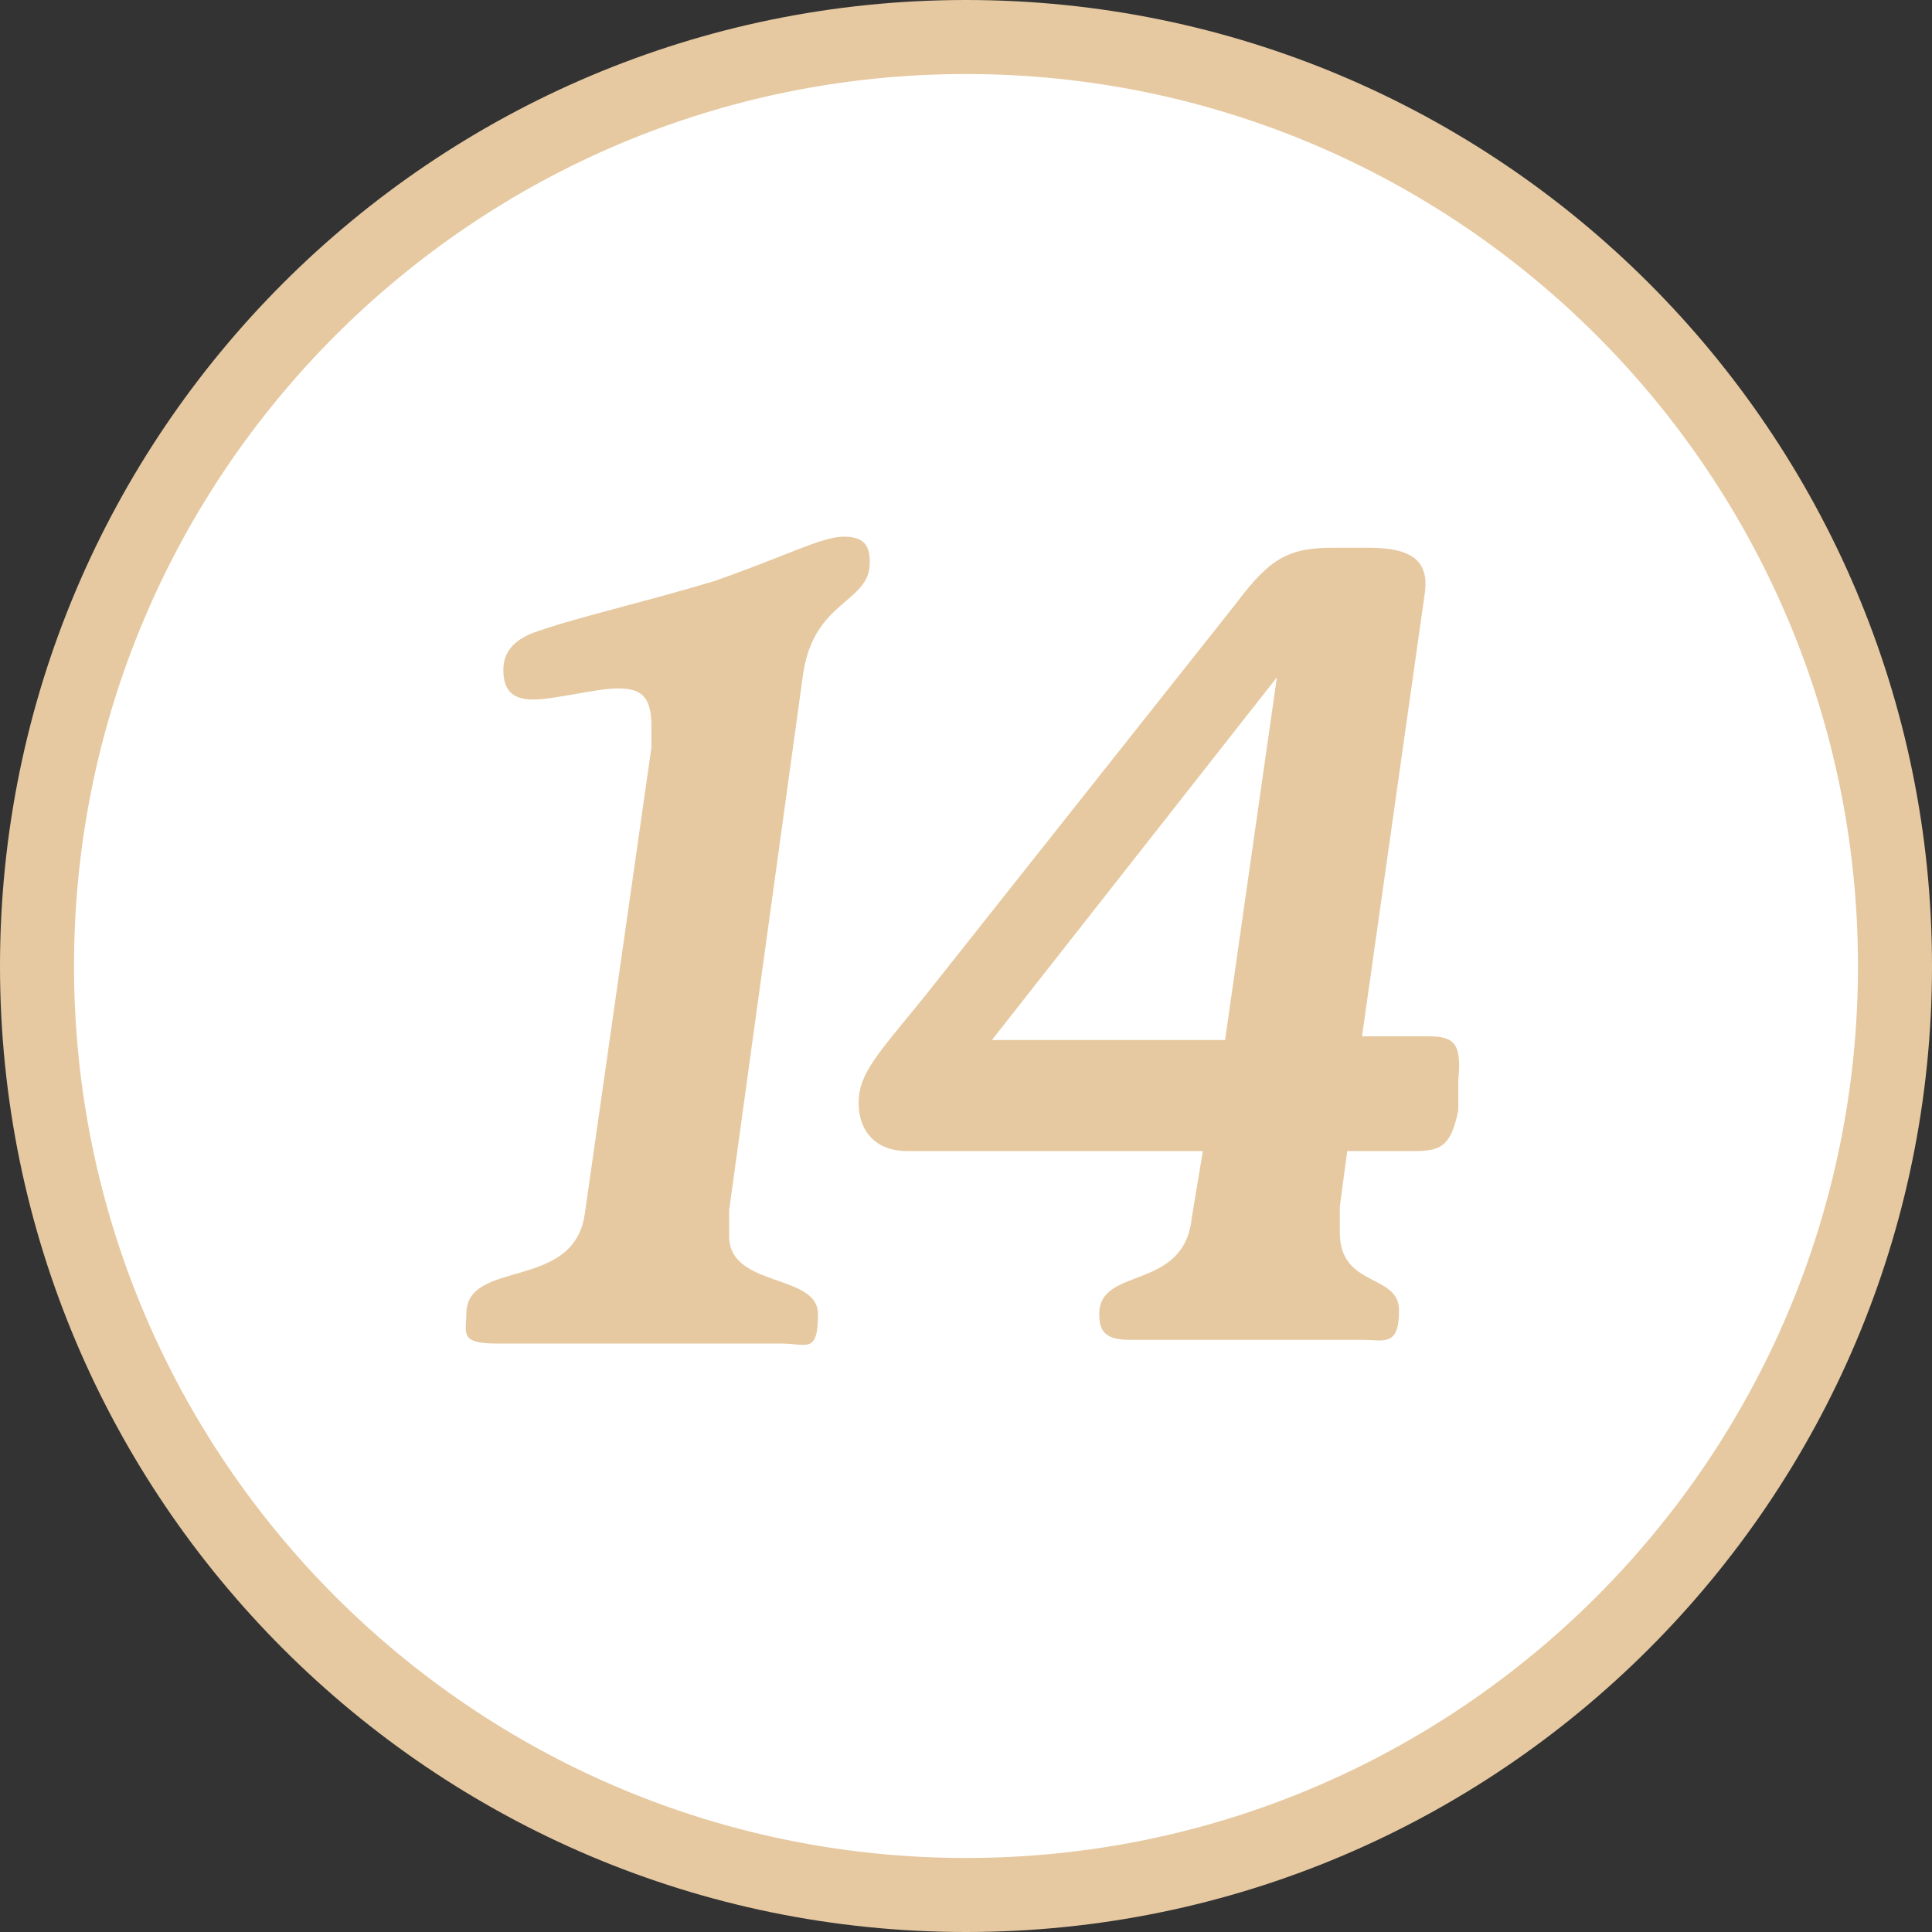 <?xml version="1.0" encoding="UTF-8"?>
<svg id="Laag_1" xmlns="http://www.w3.org/2000/svg" version="1.1" viewBox="0 0 52.2 52.2">
  <rect x="0" y="0" width="52.2" height="52.2" fill="#333333" stroke="none"/>
  <!-- Generator: Adobe Illustrator 29.2.0, SVG Export Plug-In . SVG Version: 2.1.0 Build 38)  -->
  <defs>
    <style>
      .st0 {
        fill: #fff;
      }

      .st1 {
        fill: #e6c9a0;
      }

      .st2 {
        fill: #e6c9a1;
      }
    </style>
  </defs>
  <g>
    <circle class="st0" cx="26.1" cy="26.1" r="25.1"/>
    <path class="st2" d="M26.1,52.2C11.7,52.2,0,40.5,0,26.1S11.7,0,26.1,0s26.1,11.7,26.1,26.1-11.7,26.1-26.1,26.1ZM26.1,2C12.8,2,2,12.8,2,26.1s10.8,24.1,24.1,24.1,24.1-10.8,24.1-24.1S39.4,2,26.1,2Z"/>
  </g>
  <g>
    <path class="st1" d="M12.6,35.5c0-1.5,2.9-.6,3.2-2.7l1.8-12.6c0-.3,0-.5,0-.6,0-.8-.3-1-.9-1s-1.7.3-2.3.3-.8-.3-.8-.8.3-.8.8-1c1.1-.4,2.9-.8,4.9-1.4,2-.7,2.9-1.2,3.5-1.2s.7.3.7.7c0,1.1-1.5,1-1.8,3l-2,14.5c0,.2,0,.5,0,.7,0,1.4,2.4,1,2.4,2.1s-.3.8-1,.8c-.9,0-2.1,0-3.9,0s-2.8,0-3.8,0-.8-.3-.8-.8Z"/>
    <path class="st1" d="M29.7,35.5c0-1.3,2.3-.6,2.5-2.6l.3-1.8h-8c-.8,0-1.3-.5-1.3-1.3s.5-1.3,1.8-2.9l8.4-10.6c.9-1.2,1.4-1.5,2.6-1.5h1c1.2,0,1.6.4,1.5,1.2l-1.7,12h1.8c.7,0,.9.2.8,1.2v.8c-.2,1-.5,1.1-1.2,1.1h-1.8l-.2,1.5c0,.2,0,.5,0,.7,0,1.5,1.6,1.1,1.6,2.1s-.4.8-1,.8-1.6,0-3,0-2.6,0-3.3,0-.8-.3-.8-.7ZM33.1,28.1l1.4-9.8-7.7,9.8h6.3Z"/>
  </g>
</svg>